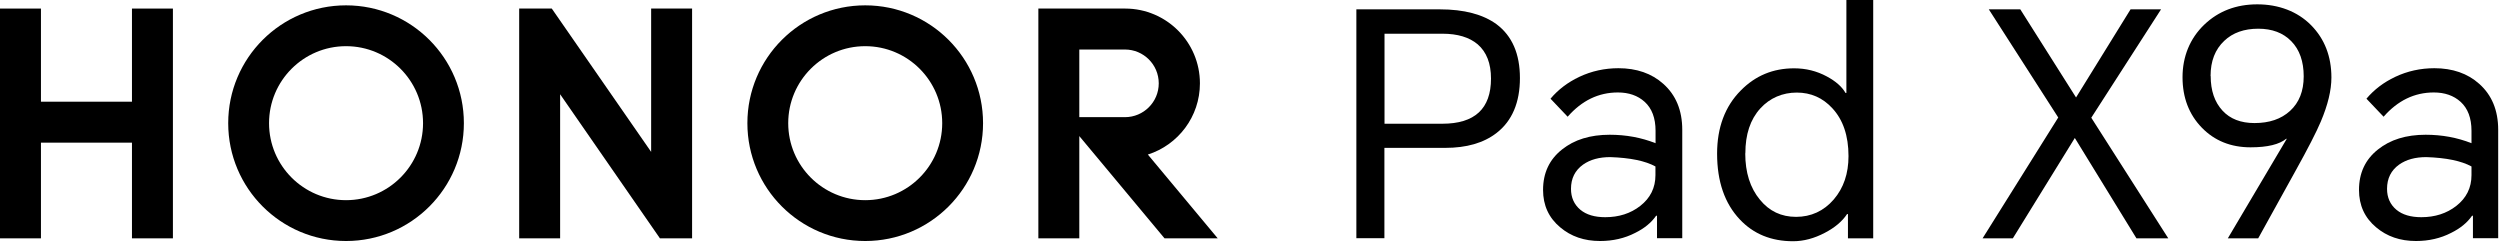 <svg width="665" height="65" viewBox="0 0 665 65" fill="none" xmlns="http://www.w3.org/2000/svg">
<path d="M360.793 63.398V2.486H382.991C389.443 2.486 394.475 3.818 398.086 6.452C402.229 9.56 404.301 14.325 404.301 20.777C404.301 27.23 402.229 32.172 398.086 35.369C394.652 38.032 390.094 39.335 384.412 39.335H368.251V63.368H360.793V63.398ZM368.251 32.912H383.672C392.285 32.912 396.606 28.916 396.606 20.896C396.606 16.87 395.422 13.822 393.054 11.78C390.834 9.915 387.727 8.968 383.701 8.968H368.281V32.912H368.251Z" fill="black"/>
<path d="M430.493 18.143C435.346 18.143 439.342 19.534 442.42 22.287C445.794 25.276 447.481 29.361 447.481 34.54V63.368H440.763V57.389H440.526C439.253 59.224 437.418 60.734 434.962 61.947C432.15 63.398 429.013 64.108 425.609 64.108C421.406 64.108 417.884 62.894 415.013 60.467C411.965 57.922 410.455 54.607 410.455 50.523C410.455 45.994 412.142 42.413 415.516 39.749C418.772 37.145 423.004 35.842 428.184 35.842C432.505 35.842 436.56 36.582 440.378 38.092V34.777C440.378 31.403 439.401 28.828 437.477 27.082C435.642 25.424 433.275 24.595 430.345 24.595C425.195 24.595 420.755 26.756 416.996 31.048L412.438 26.253C414.48 23.826 417.026 21.902 420.074 20.452C423.33 18.913 426.822 18.143 430.522 18.143H430.493ZM417.884 50.227C417.884 52.535 418.713 54.4 420.37 55.791C421.968 57.123 424.188 57.774 427 57.774C430.641 57.774 433.748 56.768 436.294 54.785C438.987 52.683 440.348 49.96 440.348 46.586V44.278C437.655 42.798 433.63 41.969 428.332 41.791C425.402 41.791 423.004 42.443 421.11 43.775C418.95 45.314 417.884 47.474 417.884 50.227Z" fill="black"/>
<path d="M498.273 63.398H491.554V56.945H491.317C490.045 58.869 488.091 60.527 485.427 61.918C482.616 63.398 479.804 64.167 476.963 64.167C471.161 64.167 466.426 62.243 462.785 58.366C458.76 54.104 456.748 48.273 456.748 40.874C456.748 33.919 458.849 28.295 463.052 24.063C466.929 20.126 471.635 18.173 477.229 18.173C480.337 18.173 483.237 18.883 485.931 20.333C488.298 21.606 489.956 23.056 490.903 24.714H491.14V0H498.273V63.398ZM464.236 40.785C464.236 45.876 465.538 49.99 468.143 53.127C470.629 56.176 473.825 57.685 477.762 57.685C481.698 57.685 485.131 56.146 487.795 53.038C490.4 49.99 491.702 46.172 491.702 41.525C491.702 36.109 490.252 31.847 487.381 28.769C484.835 26.016 481.698 24.625 477.939 24.625C474.18 24.625 470.777 26.046 468.231 28.857C465.568 31.788 464.265 35.754 464.265 40.785H464.236Z" fill="black"/>
<path d="M527.365 63.398L547.491 31.255L529.022 2.486H537.398L552.227 25.927L566.729 2.486H574.839L556.281 31.314L576.763 63.398H568.298L551.901 36.701L535.415 63.398H527.365Z" fill="black"/>
<path d="M600.709 63.398H592.599L608.256 36.967L608.168 36.878C606.333 38.417 603.166 39.187 598.637 39.187C593.398 39.187 589.077 37.441 585.703 33.978C582.27 30.456 580.553 25.957 580.553 20.541C580.553 15.124 582.477 10.241 586.354 6.541C590.113 2.96 594.819 1.154 600.443 1.154C606.066 1.154 611.127 3.019 614.768 6.719C618.349 10.359 620.155 15.006 620.155 20.629C620.155 24.003 619.207 27.91 617.343 32.32C616.188 35.073 613.909 39.513 610.535 45.58L600.679 63.398H600.709ZM588.041 20.215C588.041 24.092 589.077 27.141 591.179 29.42C593.221 31.64 596.062 32.735 599.703 32.735C603.639 32.735 606.776 31.669 609.144 29.509C611.571 27.289 612.785 24.24 612.785 20.304C612.785 16.367 611.69 13.2 609.47 10.951C607.309 8.731 604.379 7.636 600.679 7.636C596.98 7.636 593.902 8.702 591.652 10.862C589.225 13.141 588.012 16.249 588.012 20.215H588.041Z" fill="black"/>
<path d="M647.531 18.143C652.385 18.143 656.38 19.534 659.458 22.287C662.832 25.276 664.519 29.361 664.519 34.54V63.368H657.801V57.389H657.564C656.291 59.224 654.456 60.734 652 61.947C649.188 63.398 646.051 64.108 642.647 64.108C638.444 64.108 634.922 62.894 632.051 60.467C629.003 57.922 627.493 54.607 627.493 50.523C627.493 45.994 629.18 42.413 632.554 39.749C635.81 37.145 640.042 35.842 645.222 35.842C649.543 35.842 653.598 36.582 657.416 38.092V34.777C657.416 31.403 656.439 28.828 654.516 27.082C652.681 25.424 650.313 24.595 647.383 24.595C642.233 24.595 637.793 26.756 634.034 31.048L629.476 26.253C631.518 23.826 634.064 21.902 637.112 20.452C640.368 18.913 643.861 18.143 647.56 18.143H647.531ZM634.952 50.227C634.952 52.535 635.78 54.4 637.438 55.791C639.036 57.123 641.256 57.774 644.068 57.774C647.708 57.774 650.816 56.768 653.361 54.785C656.055 52.683 657.416 49.96 657.416 46.586V44.278C654.723 42.798 650.698 41.969 645.4 41.791C642.469 41.791 640.072 42.443 638.178 43.775C636.017 45.314 634.952 47.474 634.952 50.227Z" fill="black"/>
<path d="M35.102 2.279H45.994V63.398H35.102V37.944H10.892V63.398H0V2.279H10.892V27.052H35.102V2.279Z" fill="black"/>
<path d="M173.204 40.401L146.774 2.279H138.102V63.398H148.993V25.069L175.542 63.398H184.096V2.279H173.204V40.401Z" fill="black"/>
<path d="M230.149 1.421C212.834 1.421 198.805 15.45 198.805 32.764C198.805 50.079 212.834 64.108 230.149 64.108C247.463 64.108 261.492 50.079 261.492 32.764C261.492 15.45 247.463 1.421 230.149 1.421ZM230.149 53.246C218.843 53.246 209.667 44.071 209.667 32.764C209.667 21.458 218.843 12.283 230.149 12.283C241.455 12.283 250.63 21.458 250.63 32.764C250.63 44.071 241.455 53.246 230.149 53.246Z" fill="black"/>
<path d="M305.327 41.111C313.348 38.565 319.179 31.048 319.179 22.169C319.179 11.217 310.3 2.309 299.349 2.279H276.204V63.398H287.095V36.198L309.767 63.398H323.915L305.327 41.111ZM287.095 31.166V13.171H299.23C304.203 13.171 308.228 17.196 308.228 22.169C308.228 27.141 304.203 31.166 299.23 31.166H287.125H287.095Z" fill="black"/>
<path d="M92.047 1.421C74.733 1.421 60.704 15.45 60.704 32.764C60.704 50.079 74.733 64.108 92.047 64.108C109.362 64.108 123.391 50.079 123.391 32.764C123.391 15.45 109.362 1.421 92.047 1.421ZM92.047 53.246C80.741 53.246 71.566 44.071 71.566 32.764C71.566 21.458 80.741 12.283 92.047 12.283C103.353 12.283 112.529 21.458 112.529 32.764C112.529 44.071 103.353 53.246 92.047 53.246Z" fill="black"/>
</svg>
